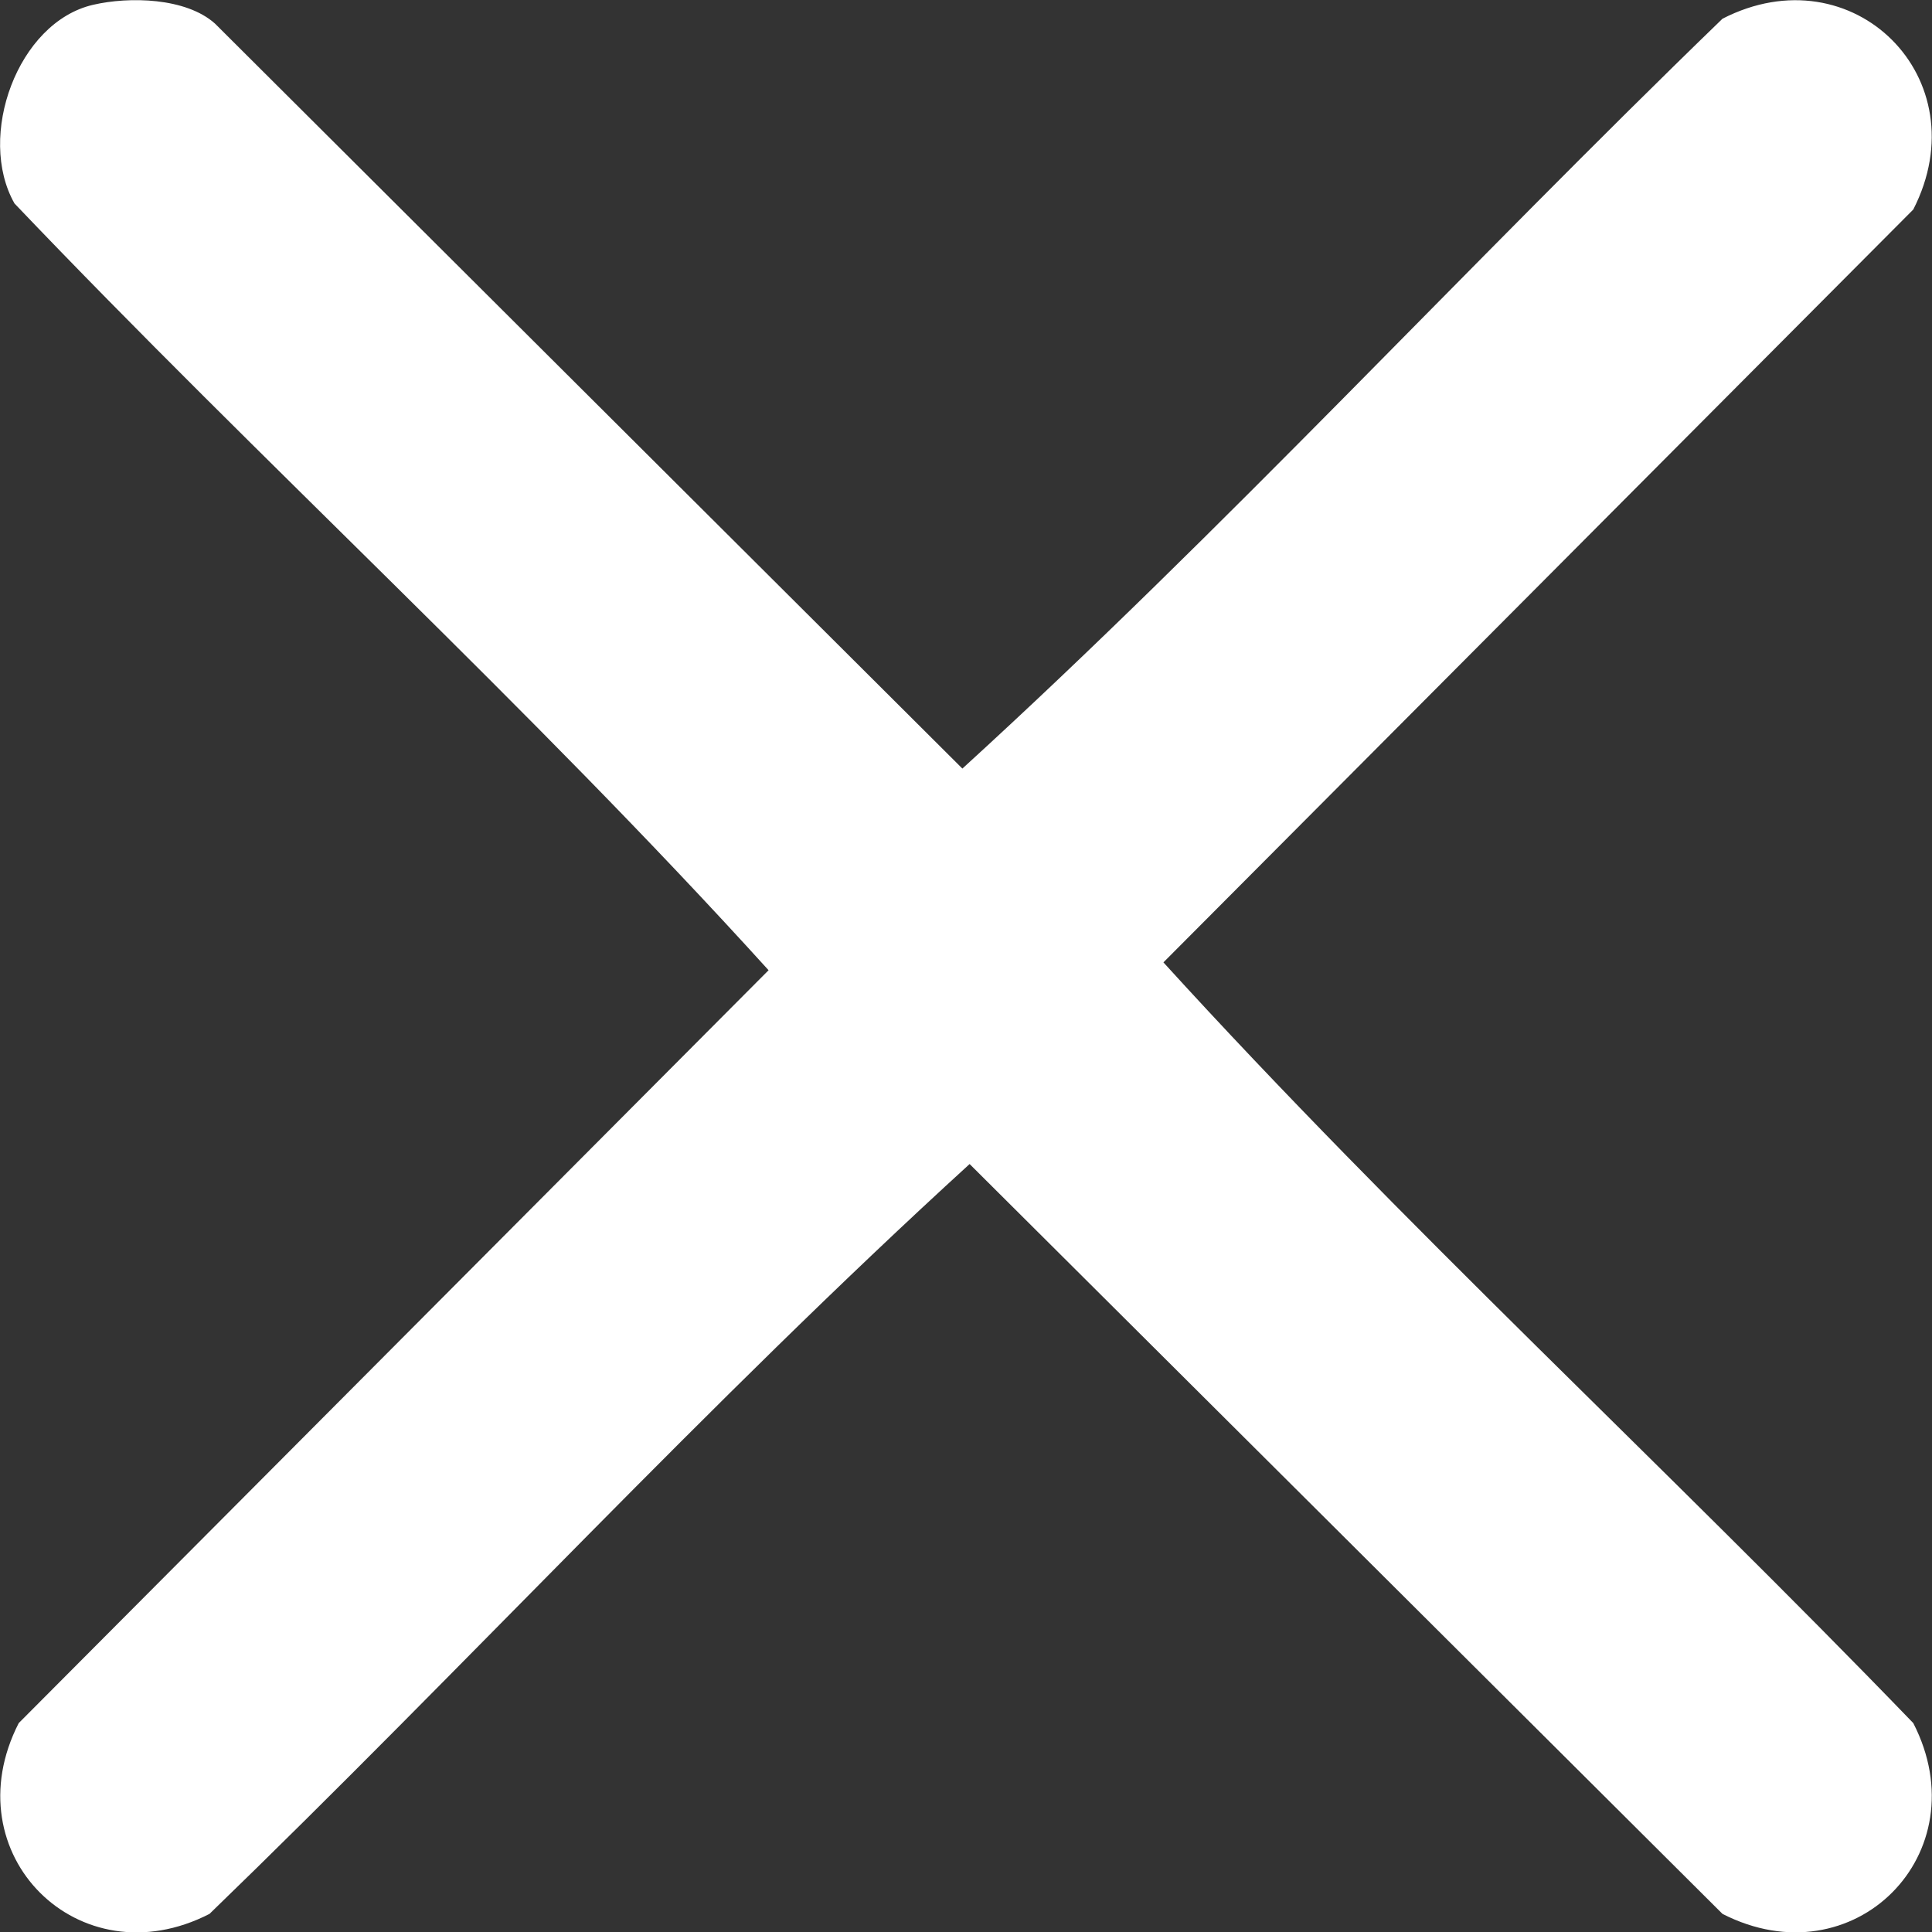 <?xml version="1.0" encoding="UTF-8"?>
<svg id="Layer_1" xmlns="http://www.w3.org/2000/svg" version="1.1" viewBox="0 0 320 320">
  <rect x="0" y="0" width="320" height="320" fill="#333333" stroke="none"/>
  <!-- Generator: Adobe Illustrator 29.3.1, SVG Export Plug-In . SVG Version: 2.1.0 Build 151)  -->
  <defs>
    <style>
      .st0 {
        fill: #fff;
      }
    </style>
  </defs>
  <path class="st0" d="M15.4.8c6-1.4,15.4-1.2,20.2,3.1l123.8,123.4c43.3-39.5,83.6-83.3,125.9-124.2,21.6-11.1,42.7,9.9,31.6,31.6l-124.2,124.7c39.4,43.3,83.3,83.6,124.2,126,11.1,21.6-9.9,42.7-31.6,31.6l-124.7-124.2c-43.3,39.5-83.6,83.3-125.9,124.2-21.6,11.1-42.7-9.9-31.6-31.6l124.2-124.7C87.7,117,43.3,76.6,2.4,33.7-3.9,22.6,2.9,3.7,15.4.8Z"/>
</svg>